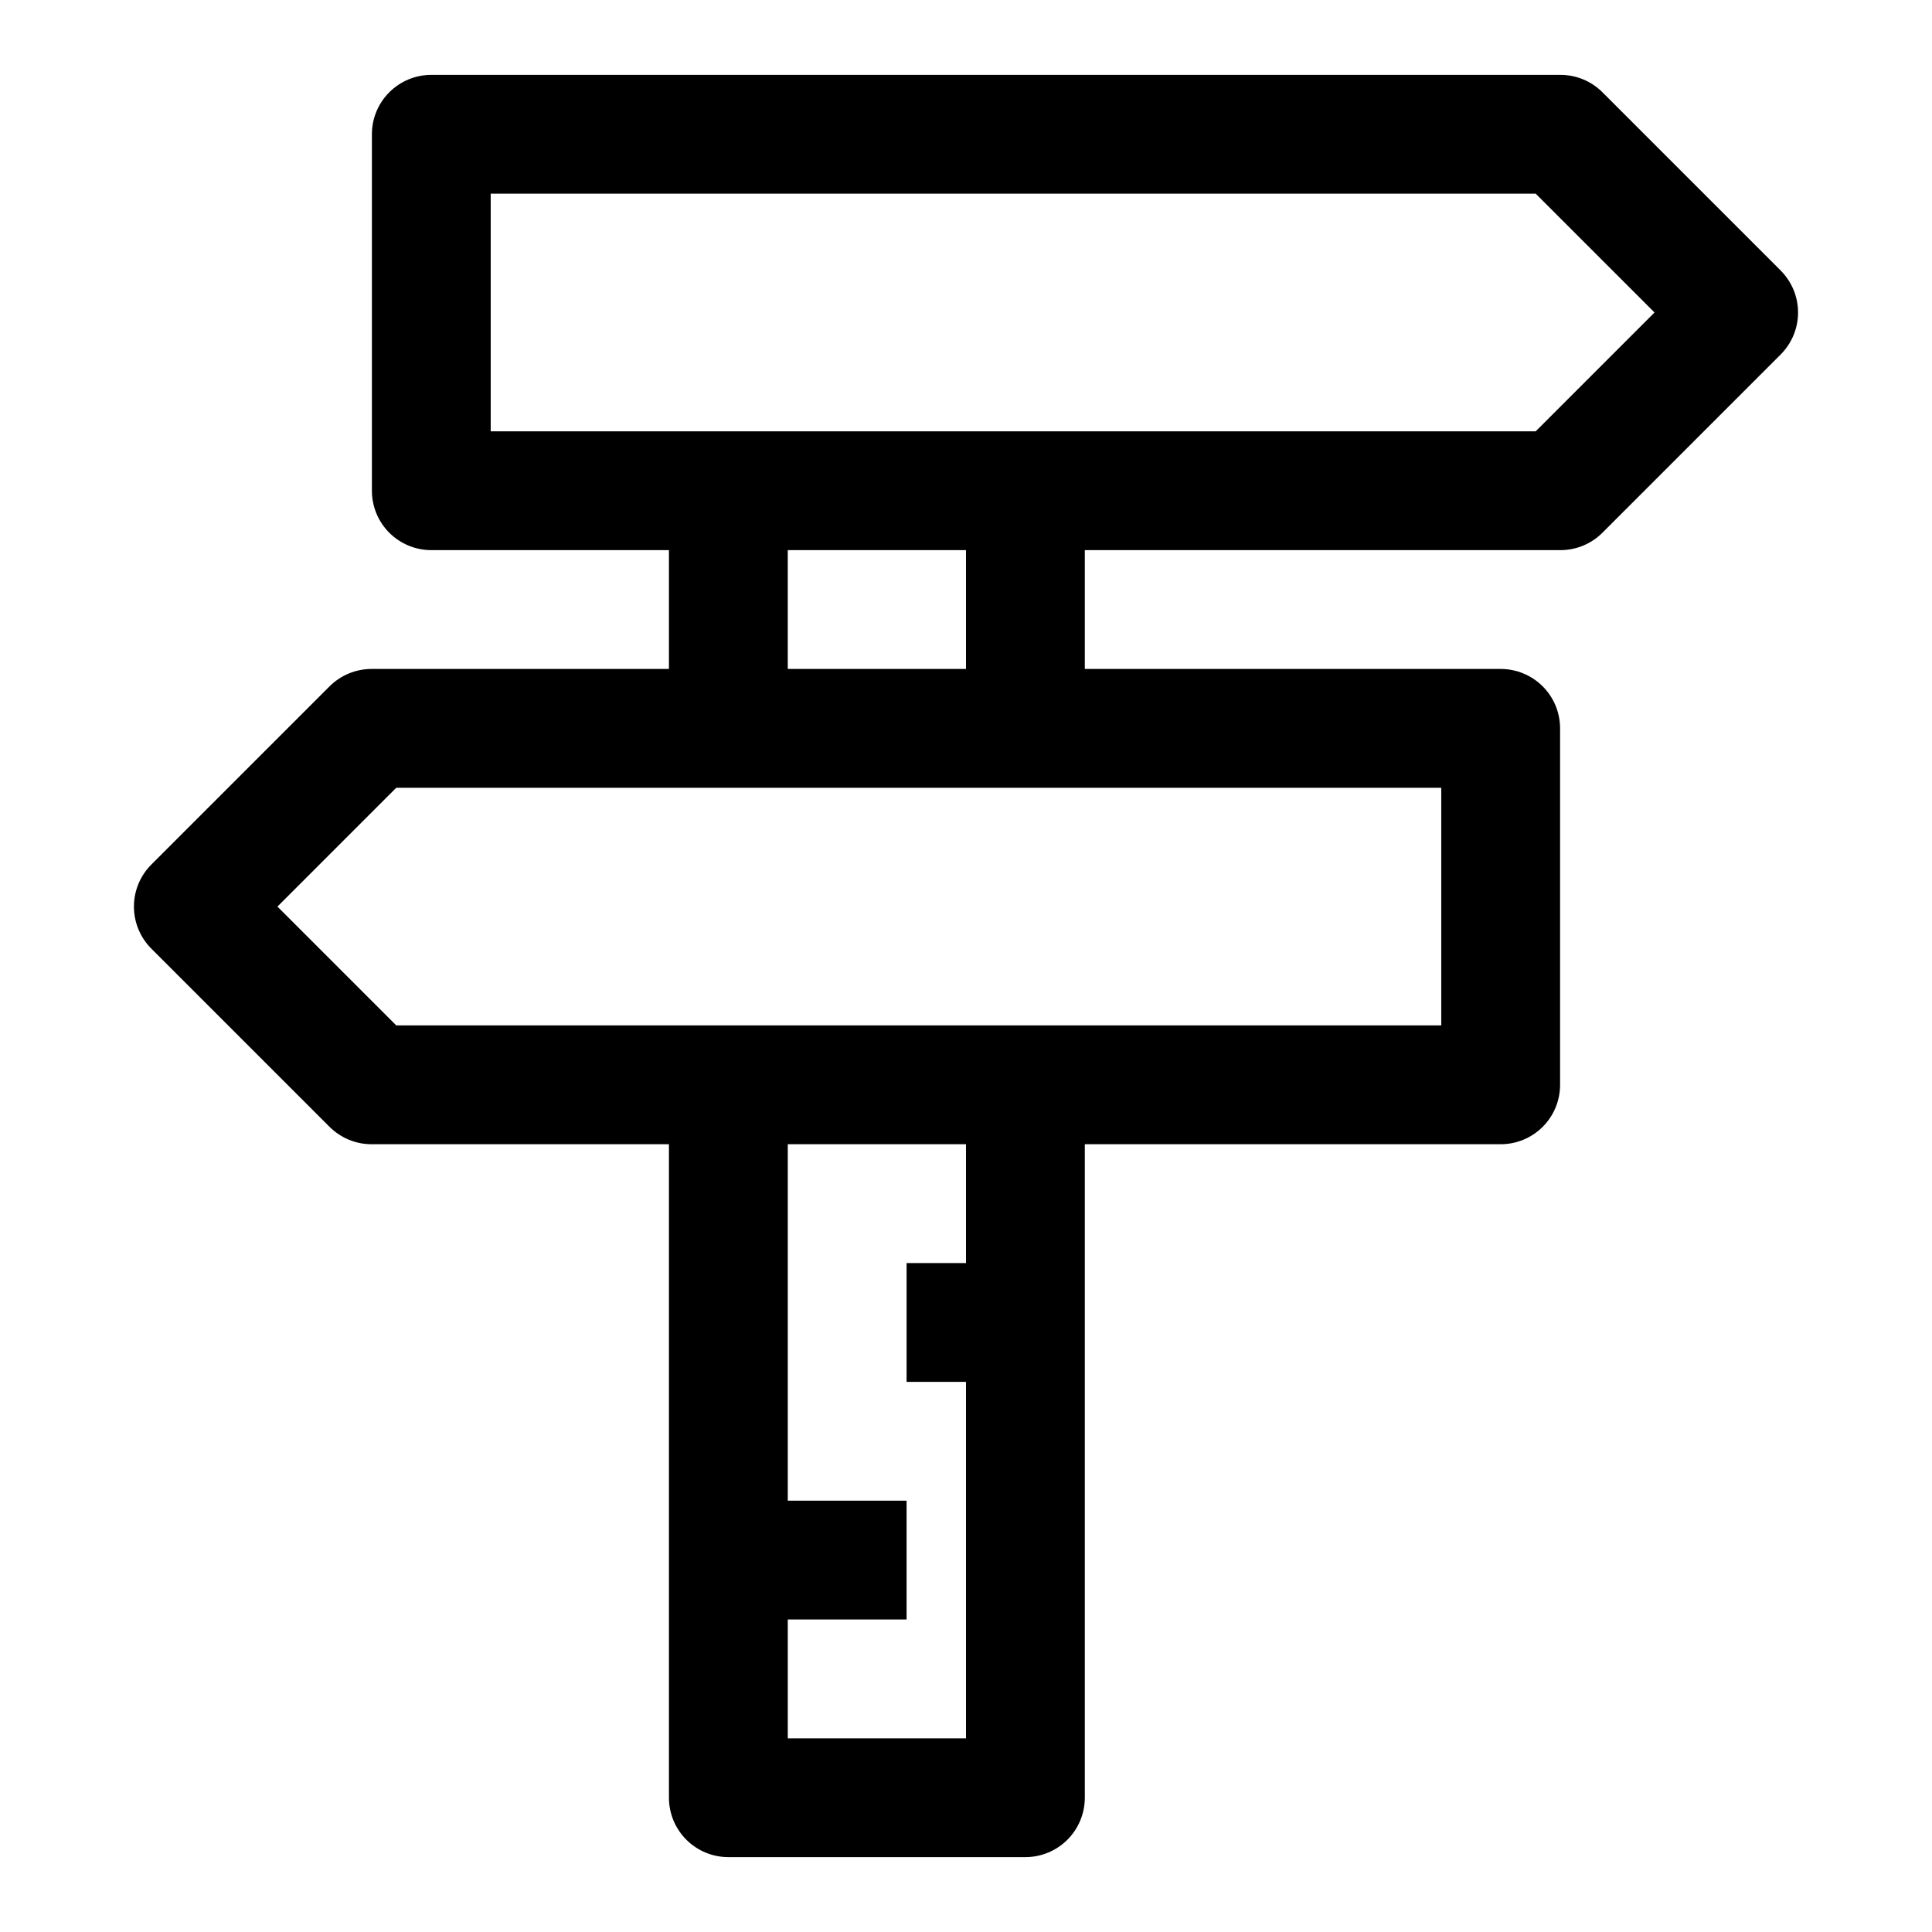 <?xml version="1.0" encoding="UTF-8"?>
<!-- Uploaded to: SVG Repo, www.svgrepo.com, Generator: SVG Repo Mixer Tools -->
<svg fill="#000000" width="800px" height="800px" version="1.1" viewBox="144 144 512 512" xmlns="http://www.w3.org/2000/svg">
 <path d="m615.85 215.64-47.23-47.23v-0.004c-2.973-2.945-6.992-4.59-11.18-4.566h-299.14c-4.176 0-8.18 1.66-11.133 4.613s-4.609 6.957-4.609 11.133v94.465c0 4.176 1.656 8.18 4.609 11.133 2.953 2.953 6.957 4.609 11.133 4.609h62.977v31.488h-78.719c-4.184-0.023-8.207 1.621-11.18 4.566l-47.23 47.23v0.004c-2.981 2.953-4.656 6.977-4.656 11.176 0 4.199 1.676 8.223 4.656 11.18l47.23 47.23c2.973 2.949 6.996 4.59 11.18 4.566h78.719v173.18c0 4.176 1.66 8.18 4.613 11.133s6.957 4.613 11.133 4.613h78.719c4.176 0 8.18-1.66 11.133-4.613s4.613-6.957 4.613-11.133v-173.18h110.21c4.176 0 8.18-1.66 11.133-4.609 2.953-2.953 4.609-6.957 4.609-11.133v-94.465c0-4.176-1.656-8.18-4.609-11.133s-6.957-4.613-11.133-4.613h-110.21v-31.488h125.95-0.004c4.188 0.023 8.207-1.617 11.18-4.566l47.23-47.23c2.981-2.957 4.66-6.981 4.66-11.18 0-4.195-1.68-8.219-4.66-11.176zm-215.85 263.08h-15.746v31.488h15.742v94.465h-47.23v-31.488h31.488v-31.488h-31.488v-94.465h47.23zm125.95-62.977h-276.94l-31.488-31.488 31.488-31.488h276.94zm-125.95-94.465h-47.234v-31.488h47.23zm150.98-62.977h-276.94v-62.977h276.94l31.488 31.488z"/>
</svg>